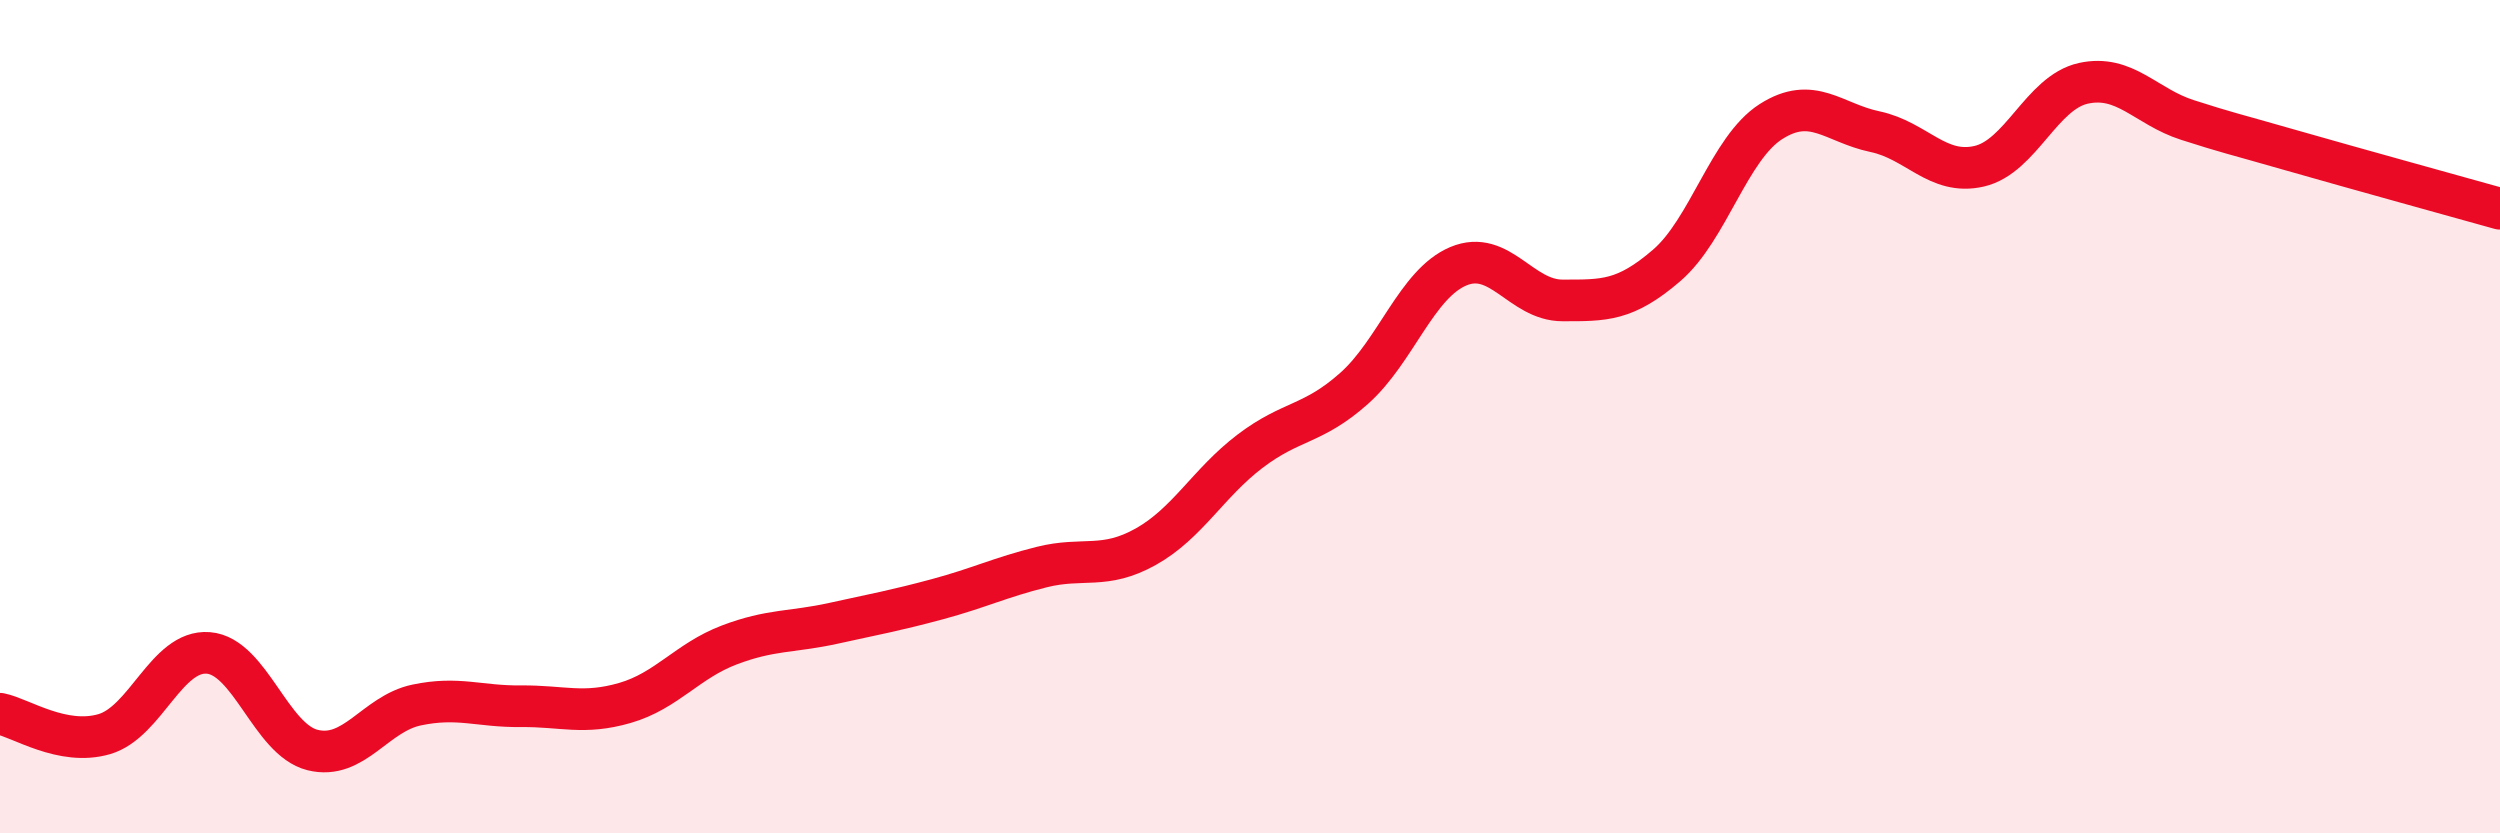 
    <svg width="60" height="20" viewBox="0 0 60 20" xmlns="http://www.w3.org/2000/svg">
      <path
        d="M 0,17.13 C 0.5,17.23 1.5,17.91 2.5,17.62 C 3.5,17.33 4,15.59 5,15.67 C 6,15.75 6.5,17.75 7.5,18 C 8.5,18.25 9,17.13 10,16.92 C 11,16.71 11.5,16.96 12.5,16.95 C 13.5,16.94 14,17.16 15,16.87 C 16,16.58 16.5,15.86 17.5,15.48 C 18.5,15.1 19,15.18 20,14.96 C 21,14.74 21.5,14.65 22.5,14.38 C 23.5,14.11 24,13.86 25,13.61 C 26,13.36 26.5,13.68 27.5,13.12 C 28.5,12.56 29,11.59 30,10.83 C 31,10.07 31.5,10.21 32.5,9.32 C 33.5,8.43 34,6.81 35,6.39 C 36,5.97 36.5,7.21 37.5,7.21 C 38.5,7.21 39,7.23 40,6.37 C 41,5.51 41.5,3.56 42.5,2.92 C 43.5,2.28 44,2.95 45,3.16 C 46,3.37 46.5,4.22 47.5,3.99 C 48.5,3.76 49,2.22 50,2 C 51,1.78 51.5,2.56 52.5,2.88 C 53.5,3.2 53.5,3.18 55,3.61 C 56.5,4.04 59,4.73 60,5.01L60 20L0 20Z"
        fill="#EB0A25"
        opacity="0.1"
        stroke-linecap="round"
        stroke-linejoin="round"
      />
      <path
        d="M 0,17.13 C 0.5,17.23 1.5,17.91 2.5,17.62 C 3.5,17.33 4,15.59 5,15.67 C 6,15.75 6.5,17.75 7.5,18 C 8.5,18.25 9,17.13 10,16.92 C 11,16.71 11.5,16.96 12.5,16.95 C 13.5,16.94 14,17.16 15,16.87 C 16,16.58 16.5,15.86 17.5,15.48 C 18.5,15.1 19,15.18 20,14.96 C 21,14.74 21.5,14.65 22.5,14.38 C 23.5,14.11 24,13.86 25,13.61 C 26,13.36 26.5,13.68 27.5,13.12 C 28.5,12.56 29,11.59 30,10.83 C 31,10.07 31.5,10.21 32.5,9.32 C 33.5,8.43 34,6.81 35,6.39 C 36,5.97 36.5,7.21 37.5,7.21 C 38.5,7.21 39,7.23 40,6.37 C 41,5.51 41.5,3.56 42.5,2.92 C 43.5,2.28 44,2.95 45,3.16 C 46,3.37 46.5,4.22 47.5,3.99 C 48.5,3.76 49,2.22 50,2 C 51,1.78 51.5,2.56 52.5,2.88 C 53.5,3.2 53.5,3.18 55,3.61 C 56.5,4.04 59,4.73 60,5.01"
        stroke="#EB0A25"
        stroke-width="1"
        fill="none"
        stroke-linecap="round"
        stroke-linejoin="round"
      />
    </svg>
  